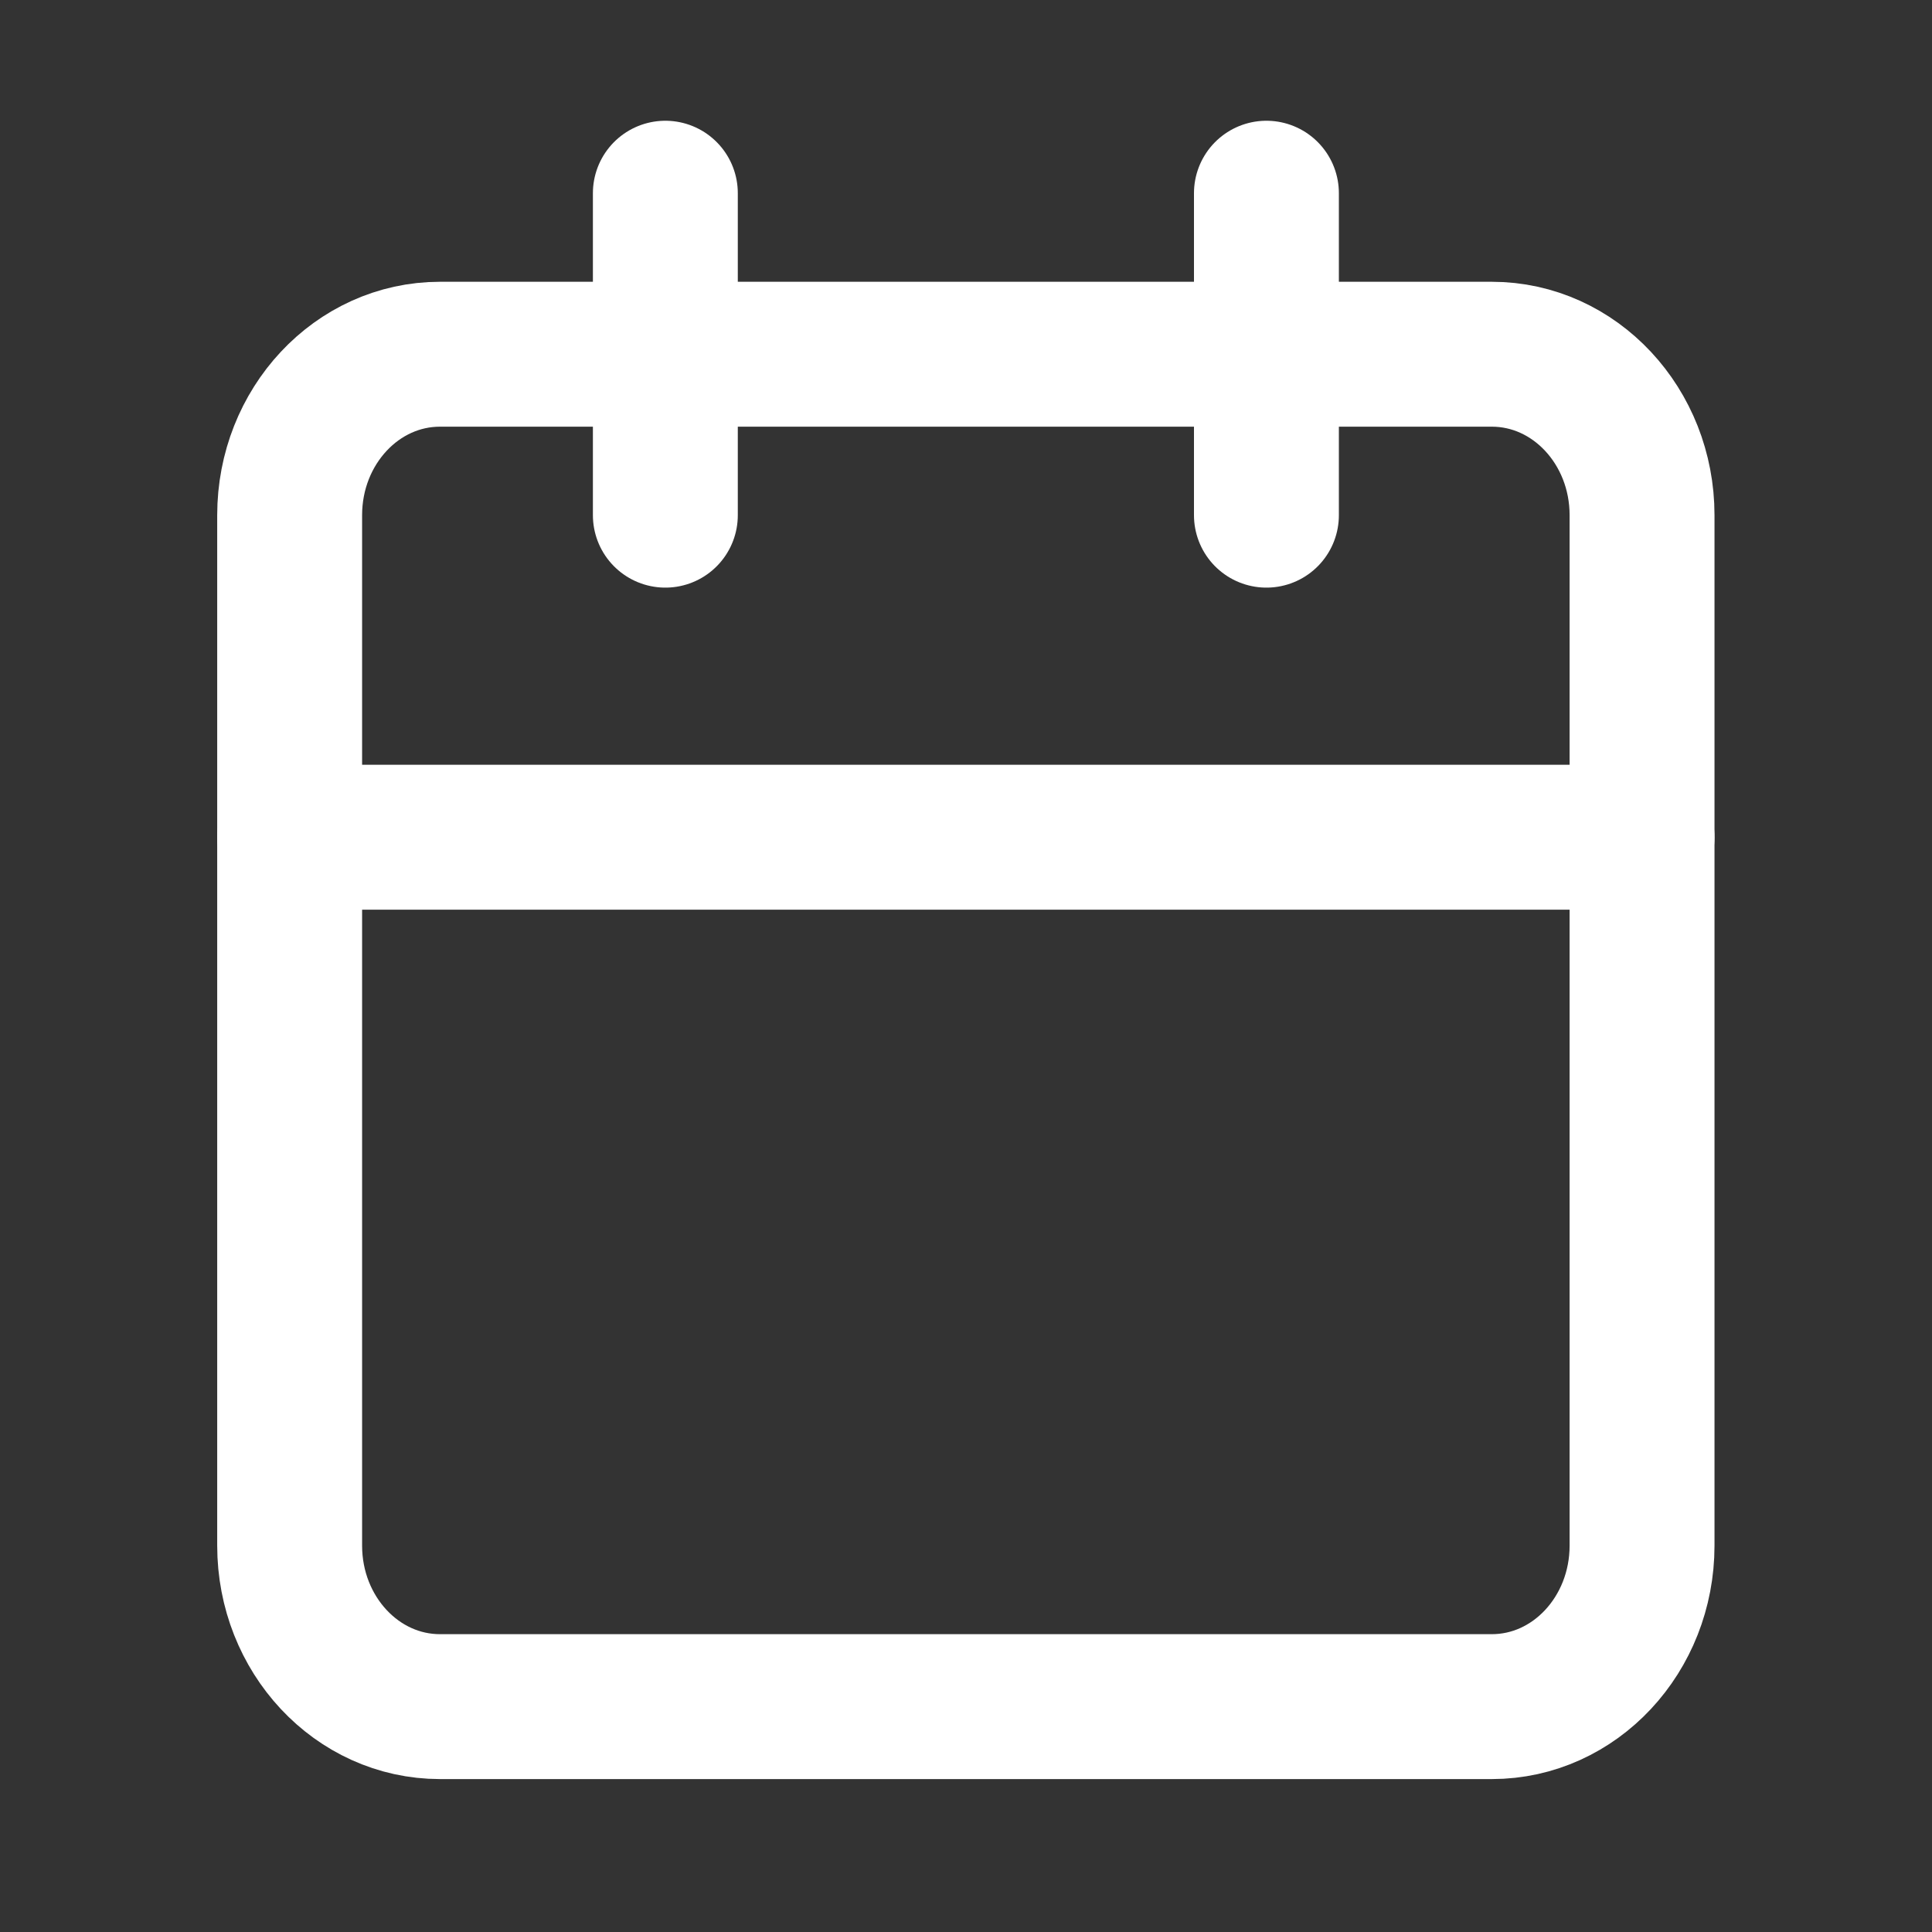 <svg width="26" height="26" viewBox="0 0 26 26" fill="none" xmlns="http://www.w3.org/2000/svg">
<rect x="0" y="0" width="26" height="26" fill="#333333" stroke="none"/>
<g clip-path="url(#clip0_10236_62213)">
<path d="M20.076 4.767H5.921C4.804 4.767 3.898 5.737 3.898 6.933V20.8C3.898 21.997 4.804 22.967 5.921 22.967H20.076C21.193 22.967 22.098 21.997 22.098 20.8V6.933C22.098 5.737 21.193 4.767 20.076 4.767Z" stroke="white" stroke-width="1.95" stroke-linecap="round" stroke-linejoin="round"/>
<path d="M17.043 2.6V6.933M8.954 2.6V6.933M3.898 11.267H22.098" stroke="white" stroke-width="1.95" stroke-linecap="round" stroke-linejoin="round"/>
</g>
<defs>
<clipPath id="clip0_10236_62213">
<rect width="26" height="26" fill="white"/>
</clipPath>
</defs>
</svg>
